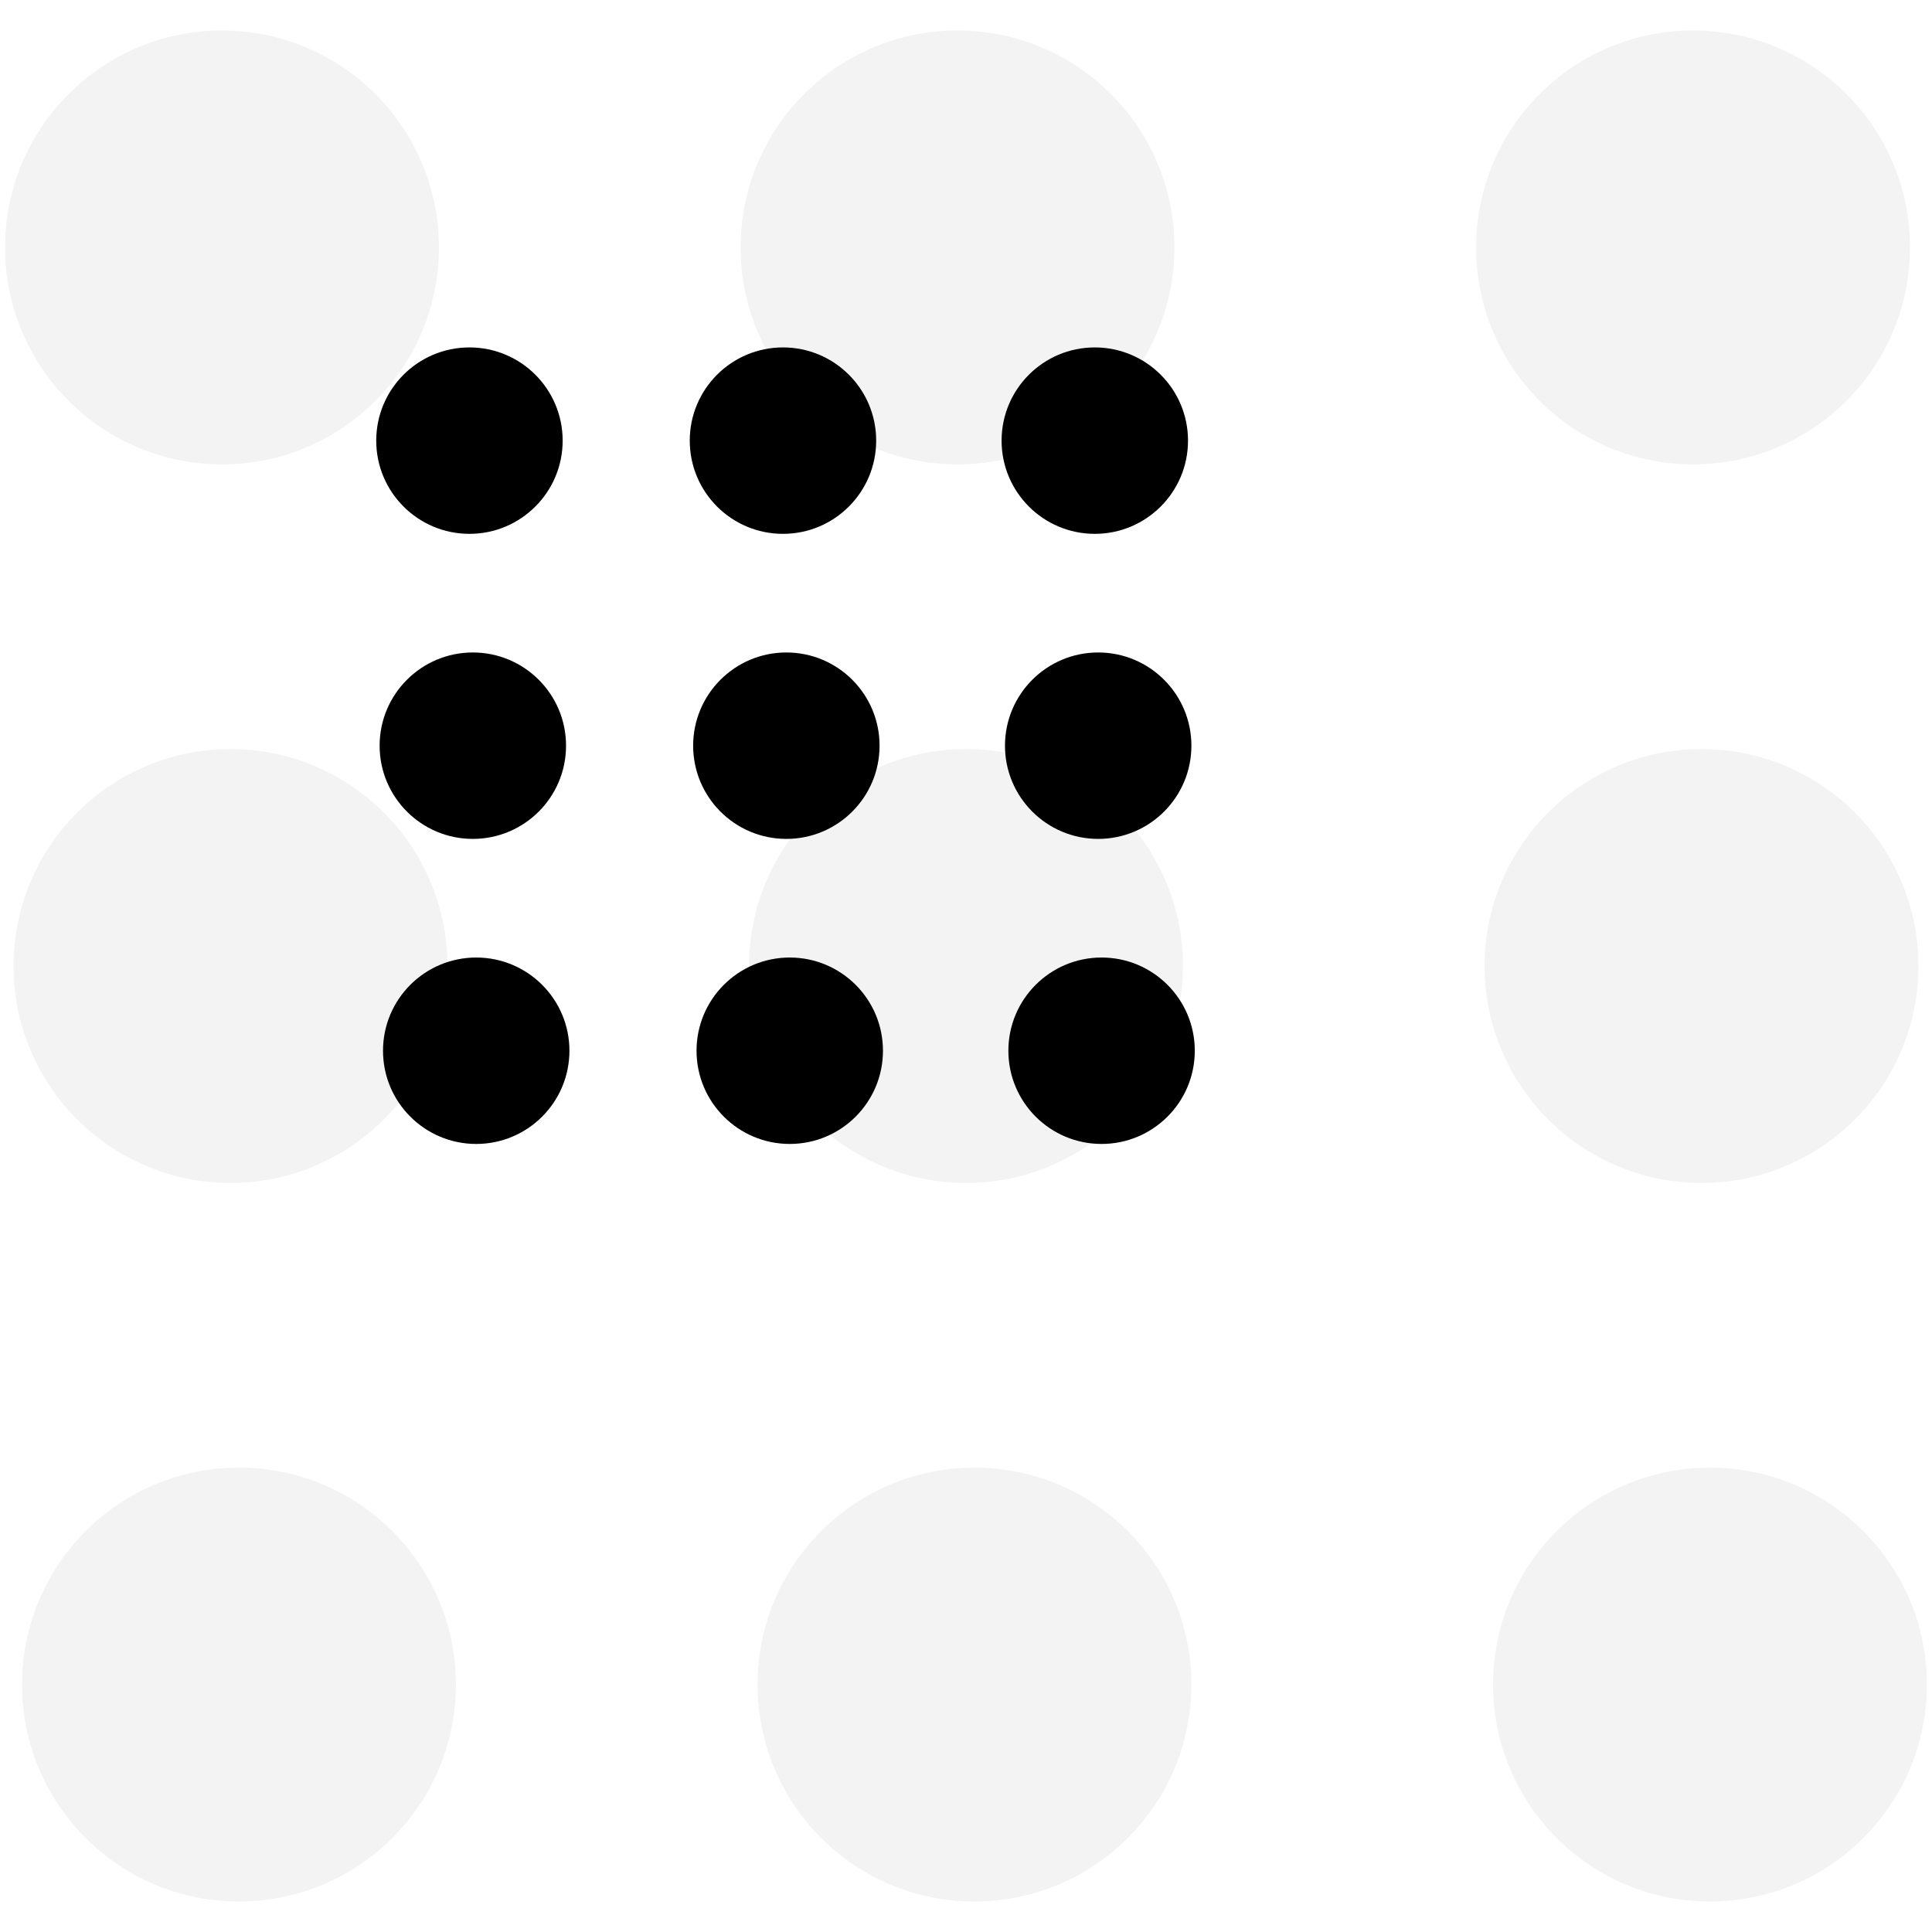 <?xml version="1.0" encoding="utf-8"?>
<!-- Generator: Adobe Illustrator 23.0.4, SVG Export Plug-In . SVG Version: 6.00 Build 0)  -->
<svg version="1.1" id="Calque_1" xmlns="http://www.w3.org/2000/svg" xmlns:xlink="http://www.w3.org/1999/xlink" x="0px" y="0px"
	 width="114px" height="114px" viewBox="0 0 114 114" style="enable-background:new 0 0 114 114;" xml:space="preserve">
<style type="text/css">
	.st1{
		opacity:5.000000e-02;
	}
</style>
<g>
	<circle class="en-voir-plus st1" cx="13.1" cy="14.6" r="12.8"/>
	<circle class="en-voir-plus st1" cx="56.5" cy="14.6" r="12.8"/>
	<circle class="en-voir-plus st1" cx="99.9" cy="14.6" r="12.8"/>
	<circle class="en-voir-plus st1" cx="13.6" cy="57" r="12.8"/>
	<circle class="en-voir-plus st1" cx="57" cy="57" r="12.8"/>
	<circle class="en-voir-plus st1" cx="100.4" cy="57" r="12.8"/>
	<circle class="en-voir-plus st1" cx="14.1" cy="99.4" r="12.8"/>
	<circle class="en-voir-plus st1" cx="57.5" cy="99.4" r="12.8"/>
	<circle class="en-voir-plus st1" cx="100.9" cy="99.4" r="12.8"/>
</g>
<g>
	<circle class="en-voir-plus" cx="27.7" cy="26" r="5.5"/>
	<circle class="en-voir-plus" cx="46.2" cy="26" r="5.5"/>
	<circle class="en-voir-plus" cx="64.6" cy="26" r="5.5"/>
	<circle class="en-voir-plus" cx="27.9" cy="44" r="5.5"/>
	<circle class="en-voir-plus" cx="46.4" cy="44" r="5.5"/>
	<circle class="en-voir-plus" cx="64.8" cy="44" r="5.5"/>
	<circle class="en-voir-plus" cx="28.1" cy="62" r="5.5"/>
	<circle class="en-voir-plus" cx="46.6" cy="62" r="5.5"/>
	<circle class="en-voir-plus" cx="65" cy="62" r="5.5"/>
</g>
</svg>
